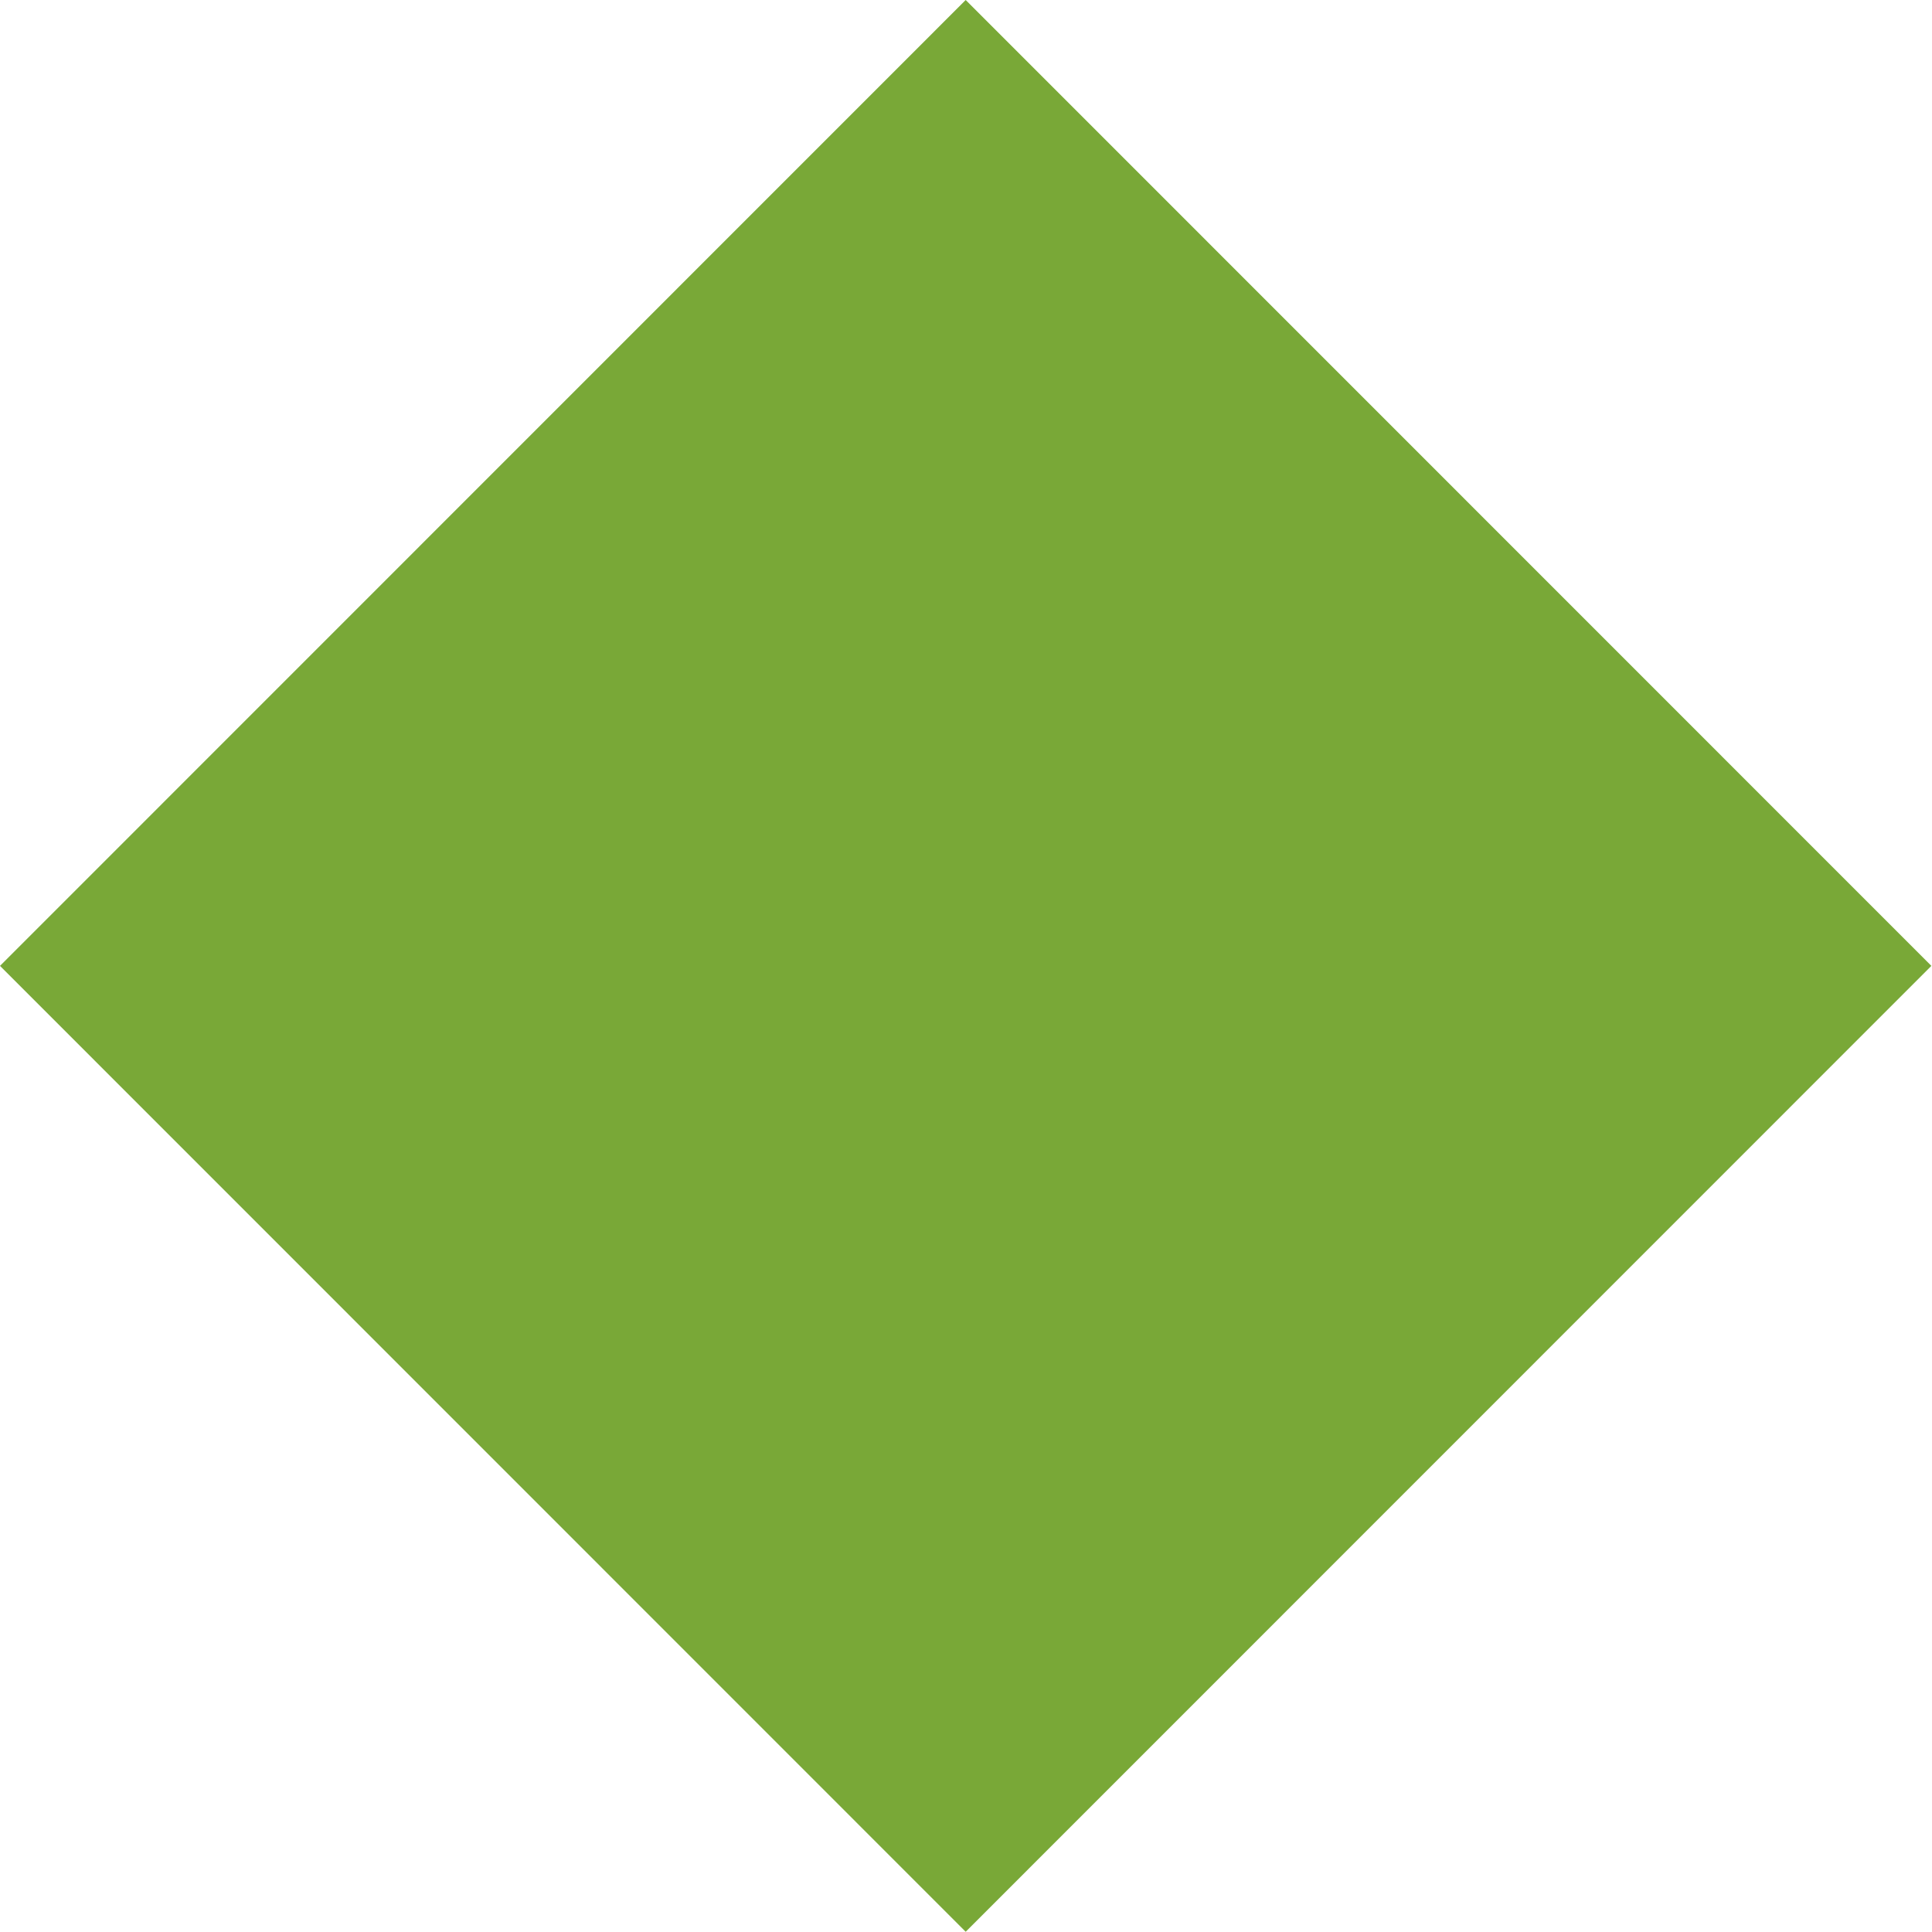 <?xml version="1.0" encoding="UTF-8"?> <svg xmlns="http://www.w3.org/2000/svg" width="919" height="919" viewBox="0 0 919 919" fill="none"> <path d="M459.351 -3.11583e-05L0 459.443L459.351 918.886L918.701 459.443L459.351 -3.11583e-05Z" fill="#79A837"></path> </svg> 
